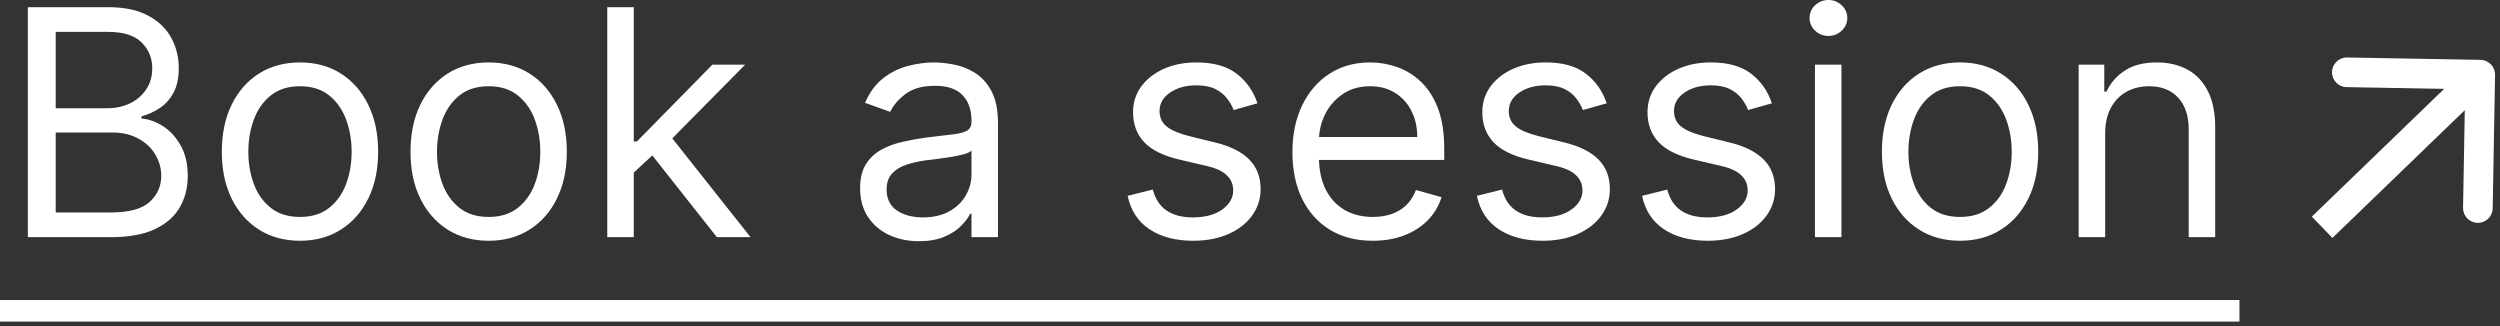 <?xml version="1.0" encoding="UTF-8"?> <svg xmlns="http://www.w3.org/2000/svg" width="253" height="33" viewBox="0 0 253 33" fill="none"><rect x="0" y="0" width="253" height="33" fill="#333333" stroke="none"/> <path d="M252.5 7.583C252.514 6.755 251.855 6.071 251.027 6.057L237.529 5.818C236.7 5.803 236.017 6.463 236.002 7.291C235.988 8.119 236.647 8.803 237.476 8.817L249.474 9.03L249.261 21.028C249.247 21.856 249.906 22.539 250.735 22.554C251.563 22.569 252.246 21.909 252.261 21.081L252.5 7.583ZM236.042 24.079L252.042 8.636L249.958 6.477L233.958 21.921L236.042 24.079Z" fill="white"></path> <path d="M2.818 24V0.727H10.954C12.576 0.727 13.913 1.008 14.966 1.568C16.019 2.121 16.803 2.867 17.318 3.807C17.833 4.739 18.091 5.773 18.091 6.909C18.091 7.909 17.913 8.735 17.557 9.386C17.208 10.038 16.746 10.553 16.171 10.932C15.602 11.311 14.985 11.591 14.318 11.773V12C15.03 12.046 15.746 12.296 16.466 12.75C17.186 13.204 17.788 13.856 18.273 14.704C18.758 15.553 19 16.591 19 17.818C19 18.985 18.735 20.034 18.204 20.966C17.674 21.898 16.837 22.636 15.693 23.182C14.549 23.727 13.061 24 11.227 24H2.818ZM5.636 21.5H11.227C13.068 21.5 14.375 21.144 15.148 20.432C15.928 19.712 16.318 18.841 16.318 17.818C16.318 17.03 16.117 16.303 15.716 15.636C15.314 14.962 14.742 14.424 14 14.023C13.258 13.614 12.379 13.409 11.364 13.409H5.636V21.5ZM5.636 10.954H10.864C11.712 10.954 12.477 10.788 13.159 10.454C13.848 10.121 14.394 9.652 14.796 9.045C15.204 8.439 15.409 7.727 15.409 6.909C15.409 5.886 15.053 5.019 14.341 4.307C13.629 3.587 12.5 3.227 10.954 3.227H5.636V10.954ZM30.358 24.364C28.782 24.364 27.4 23.989 26.21 23.239C25.028 22.489 24.104 21.439 23.438 20.091C22.778 18.742 22.449 17.167 22.449 15.364C22.449 13.546 22.778 11.958 23.438 10.602C24.104 9.246 25.028 8.193 26.21 7.443C27.4 6.693 28.782 6.318 30.358 6.318C31.934 6.318 33.312 6.693 34.494 7.443C35.684 8.193 36.608 9.246 37.267 10.602C37.934 11.958 38.267 13.546 38.267 15.364C38.267 17.167 37.934 18.742 37.267 20.091C36.608 21.439 35.684 22.489 34.494 23.239C33.312 23.989 31.934 24.364 30.358 24.364ZM30.358 21.954C31.555 21.954 32.54 21.648 33.312 21.034C34.085 20.421 34.657 19.614 35.028 18.614C35.4 17.614 35.585 16.53 35.585 15.364C35.585 14.197 35.4 13.11 35.028 12.102C34.657 11.095 34.085 10.28 33.312 9.659C32.54 9.038 31.555 8.727 30.358 8.727C29.161 8.727 28.176 9.038 27.403 9.659C26.631 10.28 26.059 11.095 25.688 12.102C25.316 13.11 25.131 14.197 25.131 15.364C25.131 16.53 25.316 17.614 25.688 18.614C26.059 19.614 26.631 20.421 27.403 21.034C28.176 21.648 29.161 21.954 30.358 21.954ZM49.452 24.364C47.876 24.364 46.493 23.989 45.304 23.239C44.122 22.489 43.198 21.439 42.531 20.091C41.872 18.742 41.543 17.167 41.543 15.364C41.543 13.546 41.872 11.958 42.531 10.602C43.198 9.246 44.122 8.193 45.304 7.443C46.493 6.693 47.876 6.318 49.452 6.318C51.028 6.318 52.406 6.693 53.588 7.443C54.778 8.193 55.702 9.246 56.361 10.602C57.028 11.958 57.361 13.546 57.361 15.364C57.361 17.167 57.028 18.742 56.361 20.091C55.702 21.439 54.778 22.489 53.588 23.239C52.406 23.989 51.028 24.364 49.452 24.364ZM49.452 21.954C50.649 21.954 51.633 21.648 52.406 21.034C53.179 20.421 53.751 19.614 54.122 18.614C54.493 17.614 54.679 16.53 54.679 15.364C54.679 14.197 54.493 13.11 54.122 12.102C53.751 11.095 53.179 10.28 52.406 9.659C51.633 9.038 50.649 8.727 49.452 8.727C48.255 8.727 47.27 9.038 46.497 9.659C45.724 10.28 45.153 11.095 44.781 12.102C44.41 13.11 44.224 14.197 44.224 15.364C44.224 16.53 44.41 17.614 44.781 18.614C45.153 19.614 45.724 20.421 46.497 21.034C47.27 21.648 48.255 21.954 49.452 21.954ZM63.955 17.636L63.909 14.318H64.454L72.091 6.545H75.409L67.273 14.773H67.046L63.955 17.636ZM61.455 24V0.727H64.136V24H61.455ZM72.546 24L65.727 15.364L67.636 13.5L75.954 24H72.546ZM92.997 24.409C91.891 24.409 90.887 24.201 89.986 23.784C89.084 23.36 88.368 22.75 87.838 21.954C87.308 21.151 87.043 20.182 87.043 19.046C87.043 18.046 87.24 17.235 87.633 16.614C88.028 15.985 88.554 15.492 89.213 15.136C89.872 14.78 90.599 14.515 91.395 14.341C92.198 14.159 93.005 14.015 93.815 13.909C94.876 13.773 95.736 13.671 96.395 13.602C97.062 13.527 97.546 13.402 97.849 13.227C98.16 13.053 98.315 12.75 98.315 12.318V12.227C98.315 11.106 98.008 10.235 97.395 9.614C96.789 8.992 95.868 8.682 94.633 8.682C93.353 8.682 92.349 8.962 91.622 9.523C90.895 10.083 90.383 10.682 90.088 11.318L87.543 10.409C87.997 9.348 88.603 8.523 89.361 7.932C90.126 7.333 90.959 6.917 91.861 6.682C92.77 6.439 93.664 6.318 94.543 6.318C95.103 6.318 95.747 6.386 96.474 6.523C97.209 6.652 97.918 6.92 98.599 7.33C99.289 7.739 99.861 8.356 100.315 9.182C100.77 10.008 100.997 11.114 100.997 12.5V24H98.315V21.636H98.179C97.997 22.015 97.694 22.421 97.27 22.852C96.846 23.284 96.281 23.651 95.577 23.954C94.872 24.258 94.012 24.409 92.997 24.409ZM93.406 22C94.467 22 95.361 21.792 96.088 21.375C96.823 20.958 97.376 20.421 97.747 19.761C98.126 19.102 98.315 18.409 98.315 17.682V15.227C98.202 15.364 97.952 15.489 97.565 15.602C97.187 15.708 96.747 15.803 96.247 15.886C95.755 15.962 95.274 16.03 94.804 16.091C94.342 16.144 93.967 16.189 93.679 16.227C92.982 16.318 92.331 16.466 91.724 16.671C91.126 16.867 90.641 17.167 90.27 17.568C89.906 17.962 89.724 18.5 89.724 19.182C89.724 20.114 90.069 20.818 90.758 21.296C91.456 21.765 92.338 22 93.406 22ZM127.256 10.454L124.847 11.136C124.695 10.735 124.472 10.345 124.176 9.966C123.888 9.58 123.494 9.261 122.994 9.011C122.494 8.761 121.854 8.636 121.074 8.636C120.006 8.636 119.116 8.883 118.403 9.375C117.699 9.86 117.347 10.477 117.347 11.227C117.347 11.894 117.589 12.421 118.074 12.807C118.559 13.193 119.316 13.515 120.347 13.773L122.938 14.409C124.498 14.788 125.661 15.367 126.426 16.148C127.191 16.921 127.574 17.917 127.574 19.136C127.574 20.136 127.286 21.03 126.71 21.818C126.142 22.606 125.347 23.227 124.324 23.682C123.301 24.136 122.112 24.364 120.756 24.364C118.975 24.364 117.502 23.977 116.335 23.204C115.169 22.432 114.43 21.303 114.119 19.818L116.665 19.182C116.907 20.121 117.366 20.826 118.04 21.296C118.722 21.765 119.612 22 120.71 22C121.96 22 122.953 21.735 123.688 21.204C124.43 20.667 124.801 20.023 124.801 19.273C124.801 18.667 124.589 18.159 124.165 17.75C123.741 17.333 123.089 17.023 122.21 16.818L119.301 16.136C117.703 15.758 116.528 15.171 115.778 14.375C115.036 13.572 114.665 12.568 114.665 11.364C114.665 10.379 114.941 9.508 115.494 8.75C116.055 7.992 116.816 7.398 117.778 6.966C118.748 6.534 119.847 6.318 121.074 6.318C122.801 6.318 124.157 6.697 125.142 7.455C126.134 8.212 126.839 9.212 127.256 10.454ZM138.929 24.364C137.247 24.364 135.796 23.992 134.577 23.25C133.365 22.5 132.429 21.454 131.77 20.114C131.118 18.765 130.793 17.197 130.793 15.409C130.793 13.621 131.118 12.046 131.77 10.682C132.429 9.311 133.346 8.242 134.52 7.477C135.702 6.705 137.08 6.318 138.656 6.318C139.565 6.318 140.463 6.47 141.349 6.773C142.236 7.076 143.043 7.568 143.77 8.25C144.497 8.924 145.077 9.818 145.509 10.932C145.94 12.046 146.156 13.417 146.156 15.046V16.182H132.702V13.864H143.429C143.429 12.879 143.232 12 142.838 11.227C142.452 10.454 141.899 9.845 141.179 9.398C140.467 8.951 139.626 8.727 138.656 8.727C137.588 8.727 136.664 8.992 135.884 9.523C135.111 10.046 134.516 10.727 134.099 11.568C133.683 12.409 133.474 13.311 133.474 14.273V15.818C133.474 17.136 133.702 18.254 134.156 19.171C134.618 20.079 135.259 20.773 136.077 21.25C136.895 21.72 137.846 21.954 138.929 21.954C139.634 21.954 140.27 21.856 140.838 21.659C141.414 21.454 141.91 21.151 142.327 20.75C142.743 20.341 143.065 19.833 143.293 19.227L145.884 19.954C145.611 20.833 145.152 21.606 144.509 22.273C143.865 22.932 143.069 23.447 142.122 23.818C141.175 24.182 140.111 24.364 138.929 24.364ZM162.599 10.454L160.19 11.136C160.039 10.735 159.815 10.345 159.52 9.966C159.232 9.58 158.838 9.261 158.338 9.011C157.838 8.761 157.198 8.636 156.418 8.636C155.349 8.636 154.459 8.883 153.747 9.375C153.043 9.86 152.69 10.477 152.69 11.227C152.69 11.894 152.933 12.421 153.418 12.807C153.902 13.193 154.66 13.515 155.69 13.773L158.281 14.409C159.842 14.788 161.005 15.367 161.77 16.148C162.535 16.921 162.918 17.917 162.918 19.136C162.918 20.136 162.63 21.03 162.054 21.818C161.486 22.606 160.69 23.227 159.668 23.682C158.645 24.136 157.455 24.364 156.099 24.364C154.319 24.364 152.846 23.977 151.679 23.204C150.512 22.432 149.774 21.303 149.463 19.818L152.009 19.182C152.251 20.121 152.709 20.826 153.384 21.296C154.065 21.765 154.955 22 156.054 22C157.304 22 158.296 21.735 159.031 21.204C159.774 20.667 160.145 20.023 160.145 19.273C160.145 18.667 159.933 18.159 159.509 17.75C159.084 17.333 158.433 17.023 157.554 16.818L154.645 16.136C153.046 15.758 151.872 15.171 151.122 14.375C150.38 13.572 150.009 12.568 150.009 11.364C150.009 10.379 150.285 9.508 150.838 8.75C151.399 7.992 152.16 7.398 153.122 6.966C154.092 6.534 155.19 6.318 156.418 6.318C158.145 6.318 159.501 6.697 160.486 7.455C161.478 8.212 162.183 9.212 162.599 10.454ZM179.318 10.454L176.909 11.136C176.758 10.735 176.534 10.345 176.239 9.966C175.951 9.58 175.557 9.261 175.057 9.011C174.557 8.761 173.917 8.636 173.136 8.636C172.068 8.636 171.178 8.883 170.466 9.375C169.761 9.86 169.409 10.477 169.409 11.227C169.409 11.894 169.652 12.421 170.136 12.807C170.621 13.193 171.379 13.515 172.409 13.773L175 14.409C176.561 14.788 177.723 15.367 178.489 16.148C179.254 16.921 179.636 17.917 179.636 19.136C179.636 20.136 179.348 21.03 178.773 21.818C178.205 22.606 177.409 23.227 176.386 23.682C175.364 24.136 174.174 24.364 172.818 24.364C171.038 24.364 169.564 23.977 168.398 23.204C167.231 22.432 166.492 21.303 166.182 19.818L168.727 19.182C168.97 20.121 169.428 20.826 170.102 21.296C170.784 21.765 171.674 22 172.773 22C174.023 22 175.015 21.735 175.75 21.204C176.492 20.667 176.864 20.023 176.864 19.273C176.864 18.667 176.652 18.159 176.227 17.75C175.803 17.333 175.152 17.023 174.273 16.818L171.364 16.136C169.765 15.758 168.591 15.171 167.841 14.375C167.098 13.572 166.727 12.568 166.727 11.364C166.727 10.379 167.004 9.508 167.557 8.75C168.117 7.992 168.879 7.398 169.841 6.966C170.811 6.534 171.909 6.318 173.136 6.318C174.864 6.318 176.22 6.697 177.205 7.455C178.197 8.212 178.902 9.212 179.318 10.454ZM183.673 24V6.545H186.355V24H183.673ZM185.037 3.636C184.514 3.636 184.063 3.458 183.685 3.102C183.313 2.746 183.128 2.318 183.128 1.818C183.128 1.318 183.313 0.89 183.685 0.534C184.063 0.178 184.514 0 185.037 0C185.56 0 186.007 0.178 186.378 0.534C186.757 0.89 186.946 1.318 186.946 1.818C186.946 2.318 186.757 2.746 186.378 3.102C186.007 3.458 185.56 3.636 185.037 3.636ZM198.358 24.364C196.782 24.364 195.4 23.989 194.21 23.239C193.028 22.489 192.104 21.439 191.438 20.091C190.778 18.742 190.449 17.167 190.449 15.364C190.449 13.546 190.778 11.958 191.438 10.602C192.104 9.246 193.028 8.193 194.21 7.443C195.4 6.693 196.782 6.318 198.358 6.318C199.934 6.318 201.313 6.693 202.494 7.443C203.684 8.193 204.608 9.246 205.267 10.602C205.934 11.958 206.267 13.546 206.267 15.364C206.267 17.167 205.934 18.742 205.267 20.091C204.608 21.439 203.684 22.489 202.494 23.239C201.313 23.989 199.934 24.364 198.358 24.364ZM198.358 21.954C199.555 21.954 200.54 21.648 201.312 21.034C202.085 20.421 202.657 19.614 203.028 18.614C203.4 17.614 203.585 16.53 203.585 15.364C203.585 14.197 203.4 13.11 203.028 12.102C202.657 11.095 202.085 10.28 201.312 9.659C200.54 9.038 199.555 8.727 198.358 8.727C197.161 8.727 196.176 9.038 195.403 9.659C194.631 10.28 194.059 11.095 193.688 12.102C193.316 13.11 193.131 14.197 193.131 15.364C193.131 16.53 193.316 17.614 193.688 18.614C194.059 19.614 194.631 20.421 195.403 21.034C196.176 21.648 197.161 21.954 198.358 21.954ZM213.043 13.5V24H210.361V6.545H212.952V9.273H213.179C213.588 8.386 214.209 7.674 215.043 7.136C215.876 6.591 216.952 6.318 218.27 6.318C219.452 6.318 220.486 6.561 221.372 7.045C222.259 7.523 222.948 8.25 223.44 9.227C223.933 10.197 224.179 11.424 224.179 12.909V24H221.497V13.091C221.497 11.72 221.141 10.652 220.429 9.886C219.717 9.114 218.74 8.727 217.497 8.727C216.641 8.727 215.876 8.913 215.202 9.284C214.535 9.655 214.009 10.197 213.622 10.909C213.236 11.621 213.043 12.485 213.043 13.5Z" fill="white"></path> <path d="M0 30.364H226.634V32.545H0V30.364Z" fill="white"></path> </svg> 